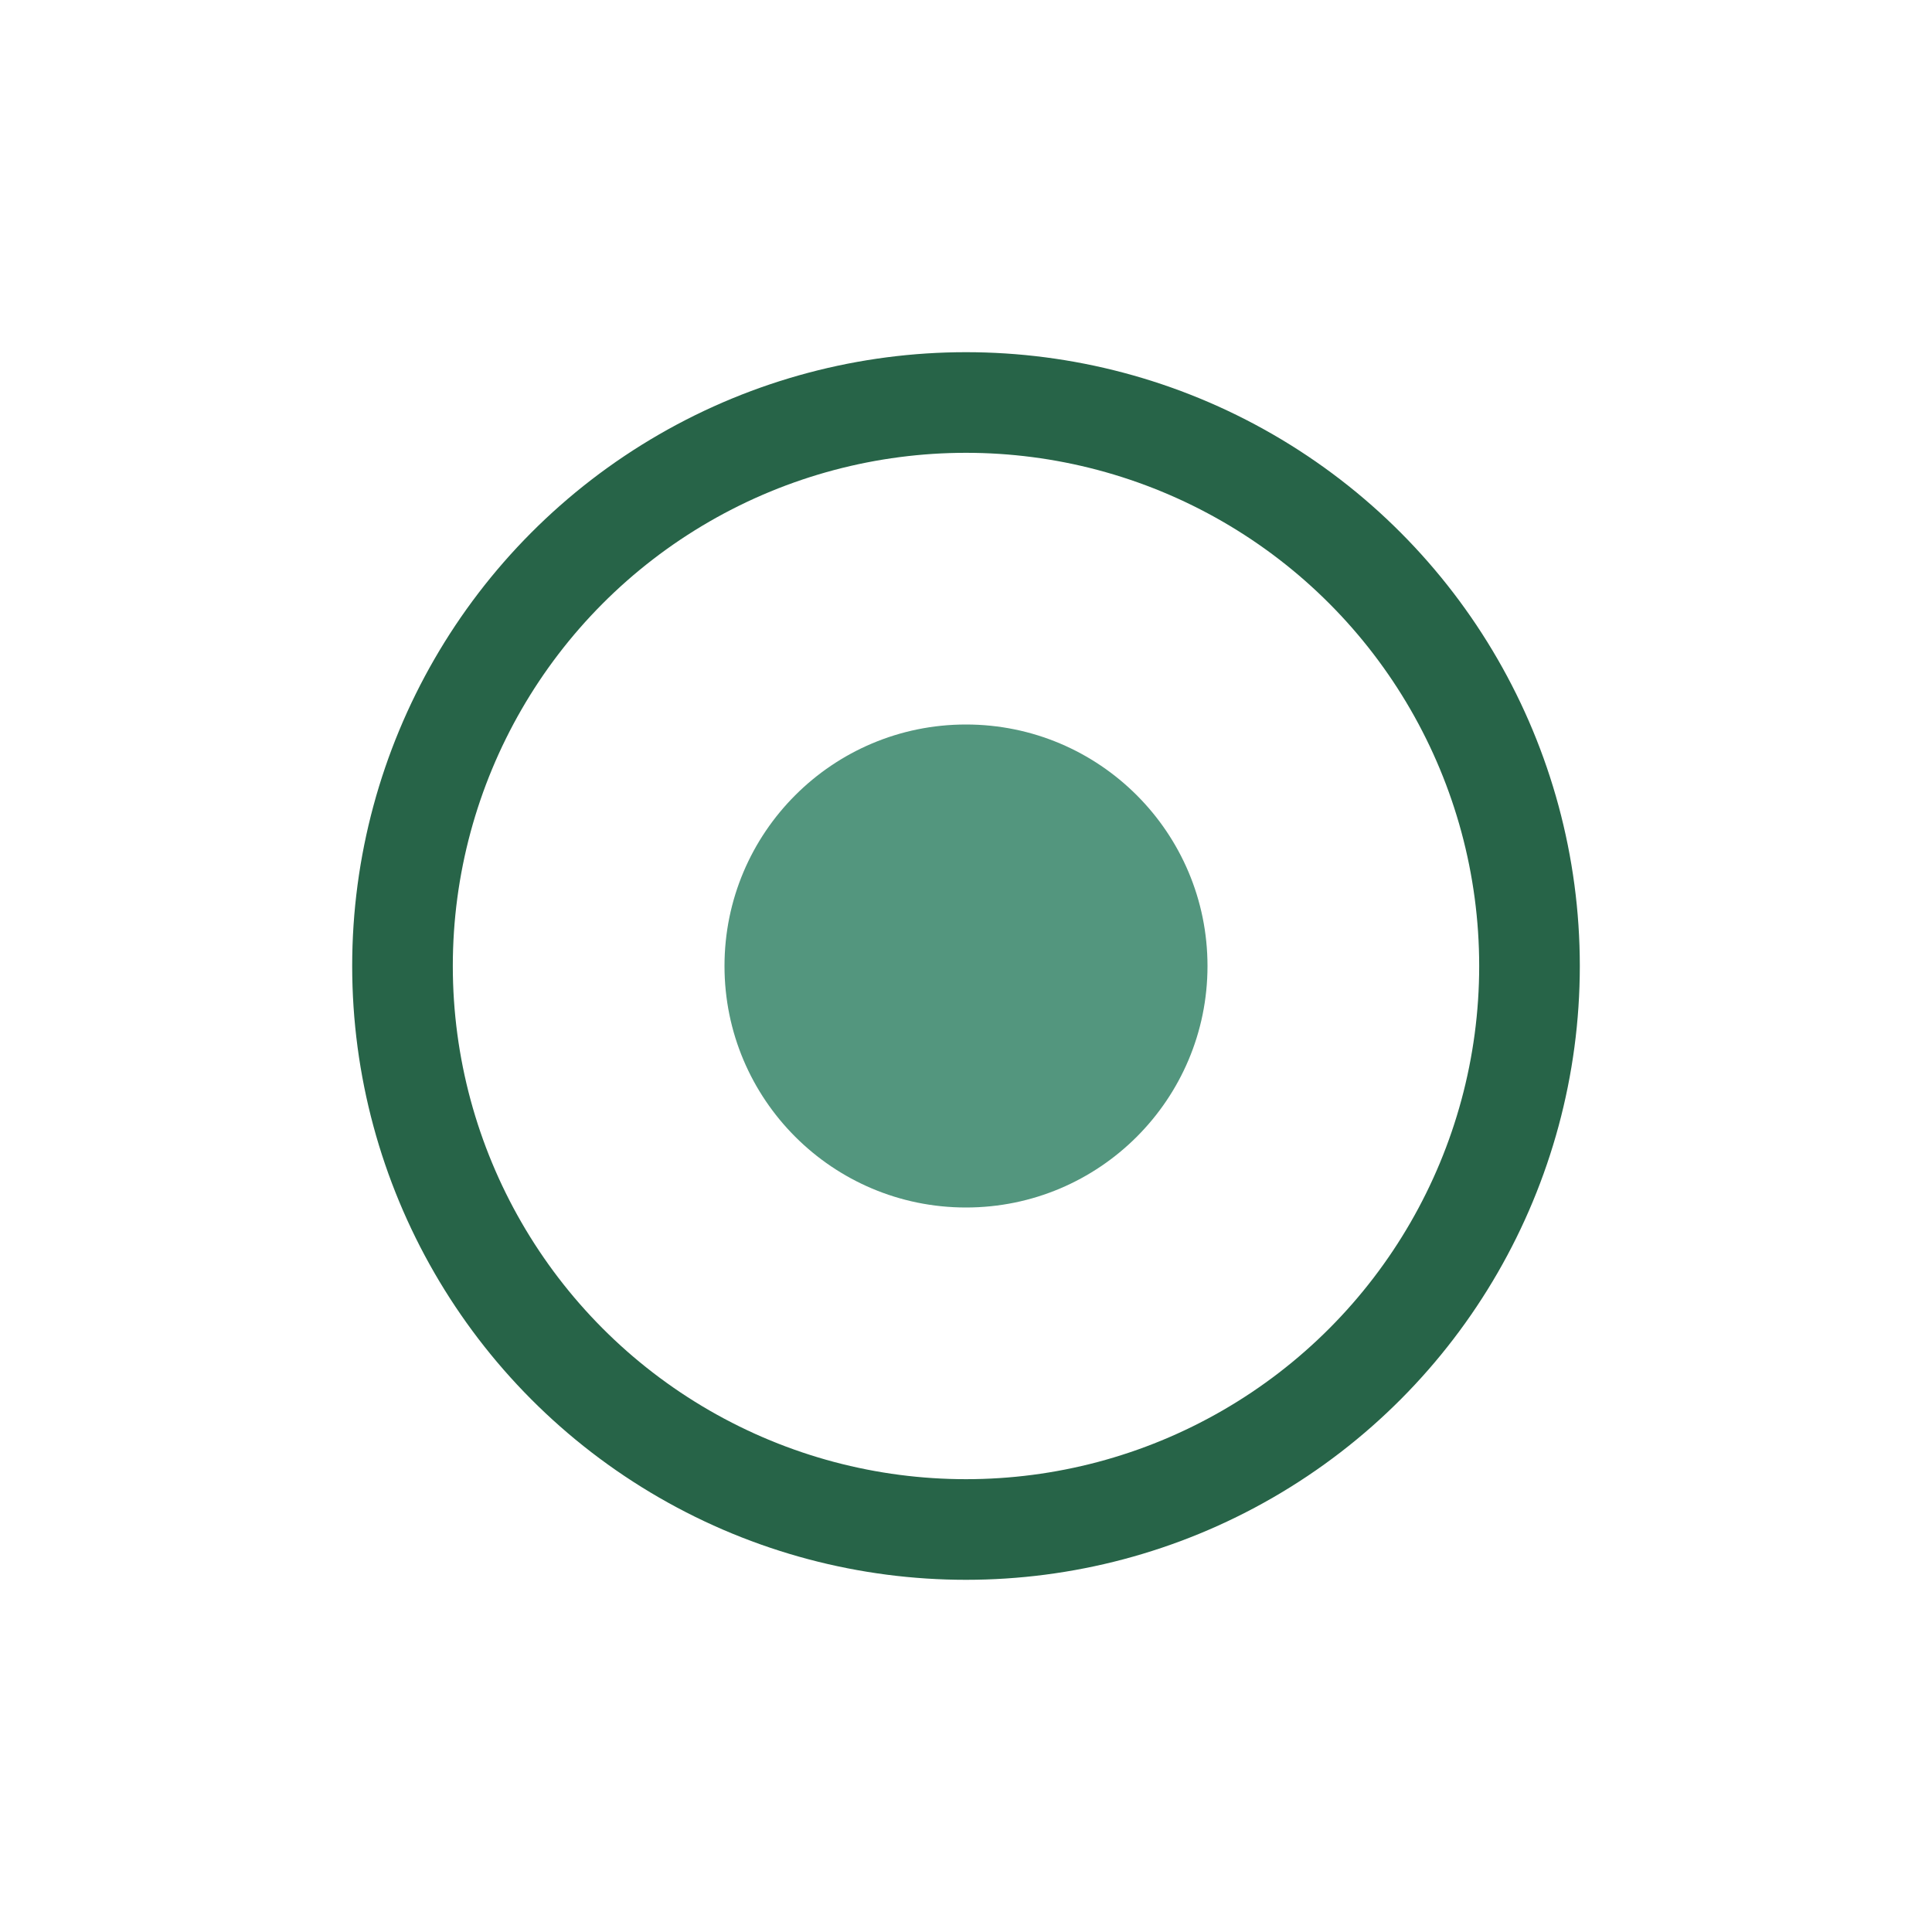 <?xml version="1.0" encoding="UTF-8"?>
<svg xmlns="http://www.w3.org/2000/svg" width="24" height="24" viewBox="0 0 24 24"><circle cx="12" cy="12" r="3" fill="#53967E"/><circle cx="12" cy="12" r="7" fill="none" stroke="#276448" stroke-width="1.25"/></svg>